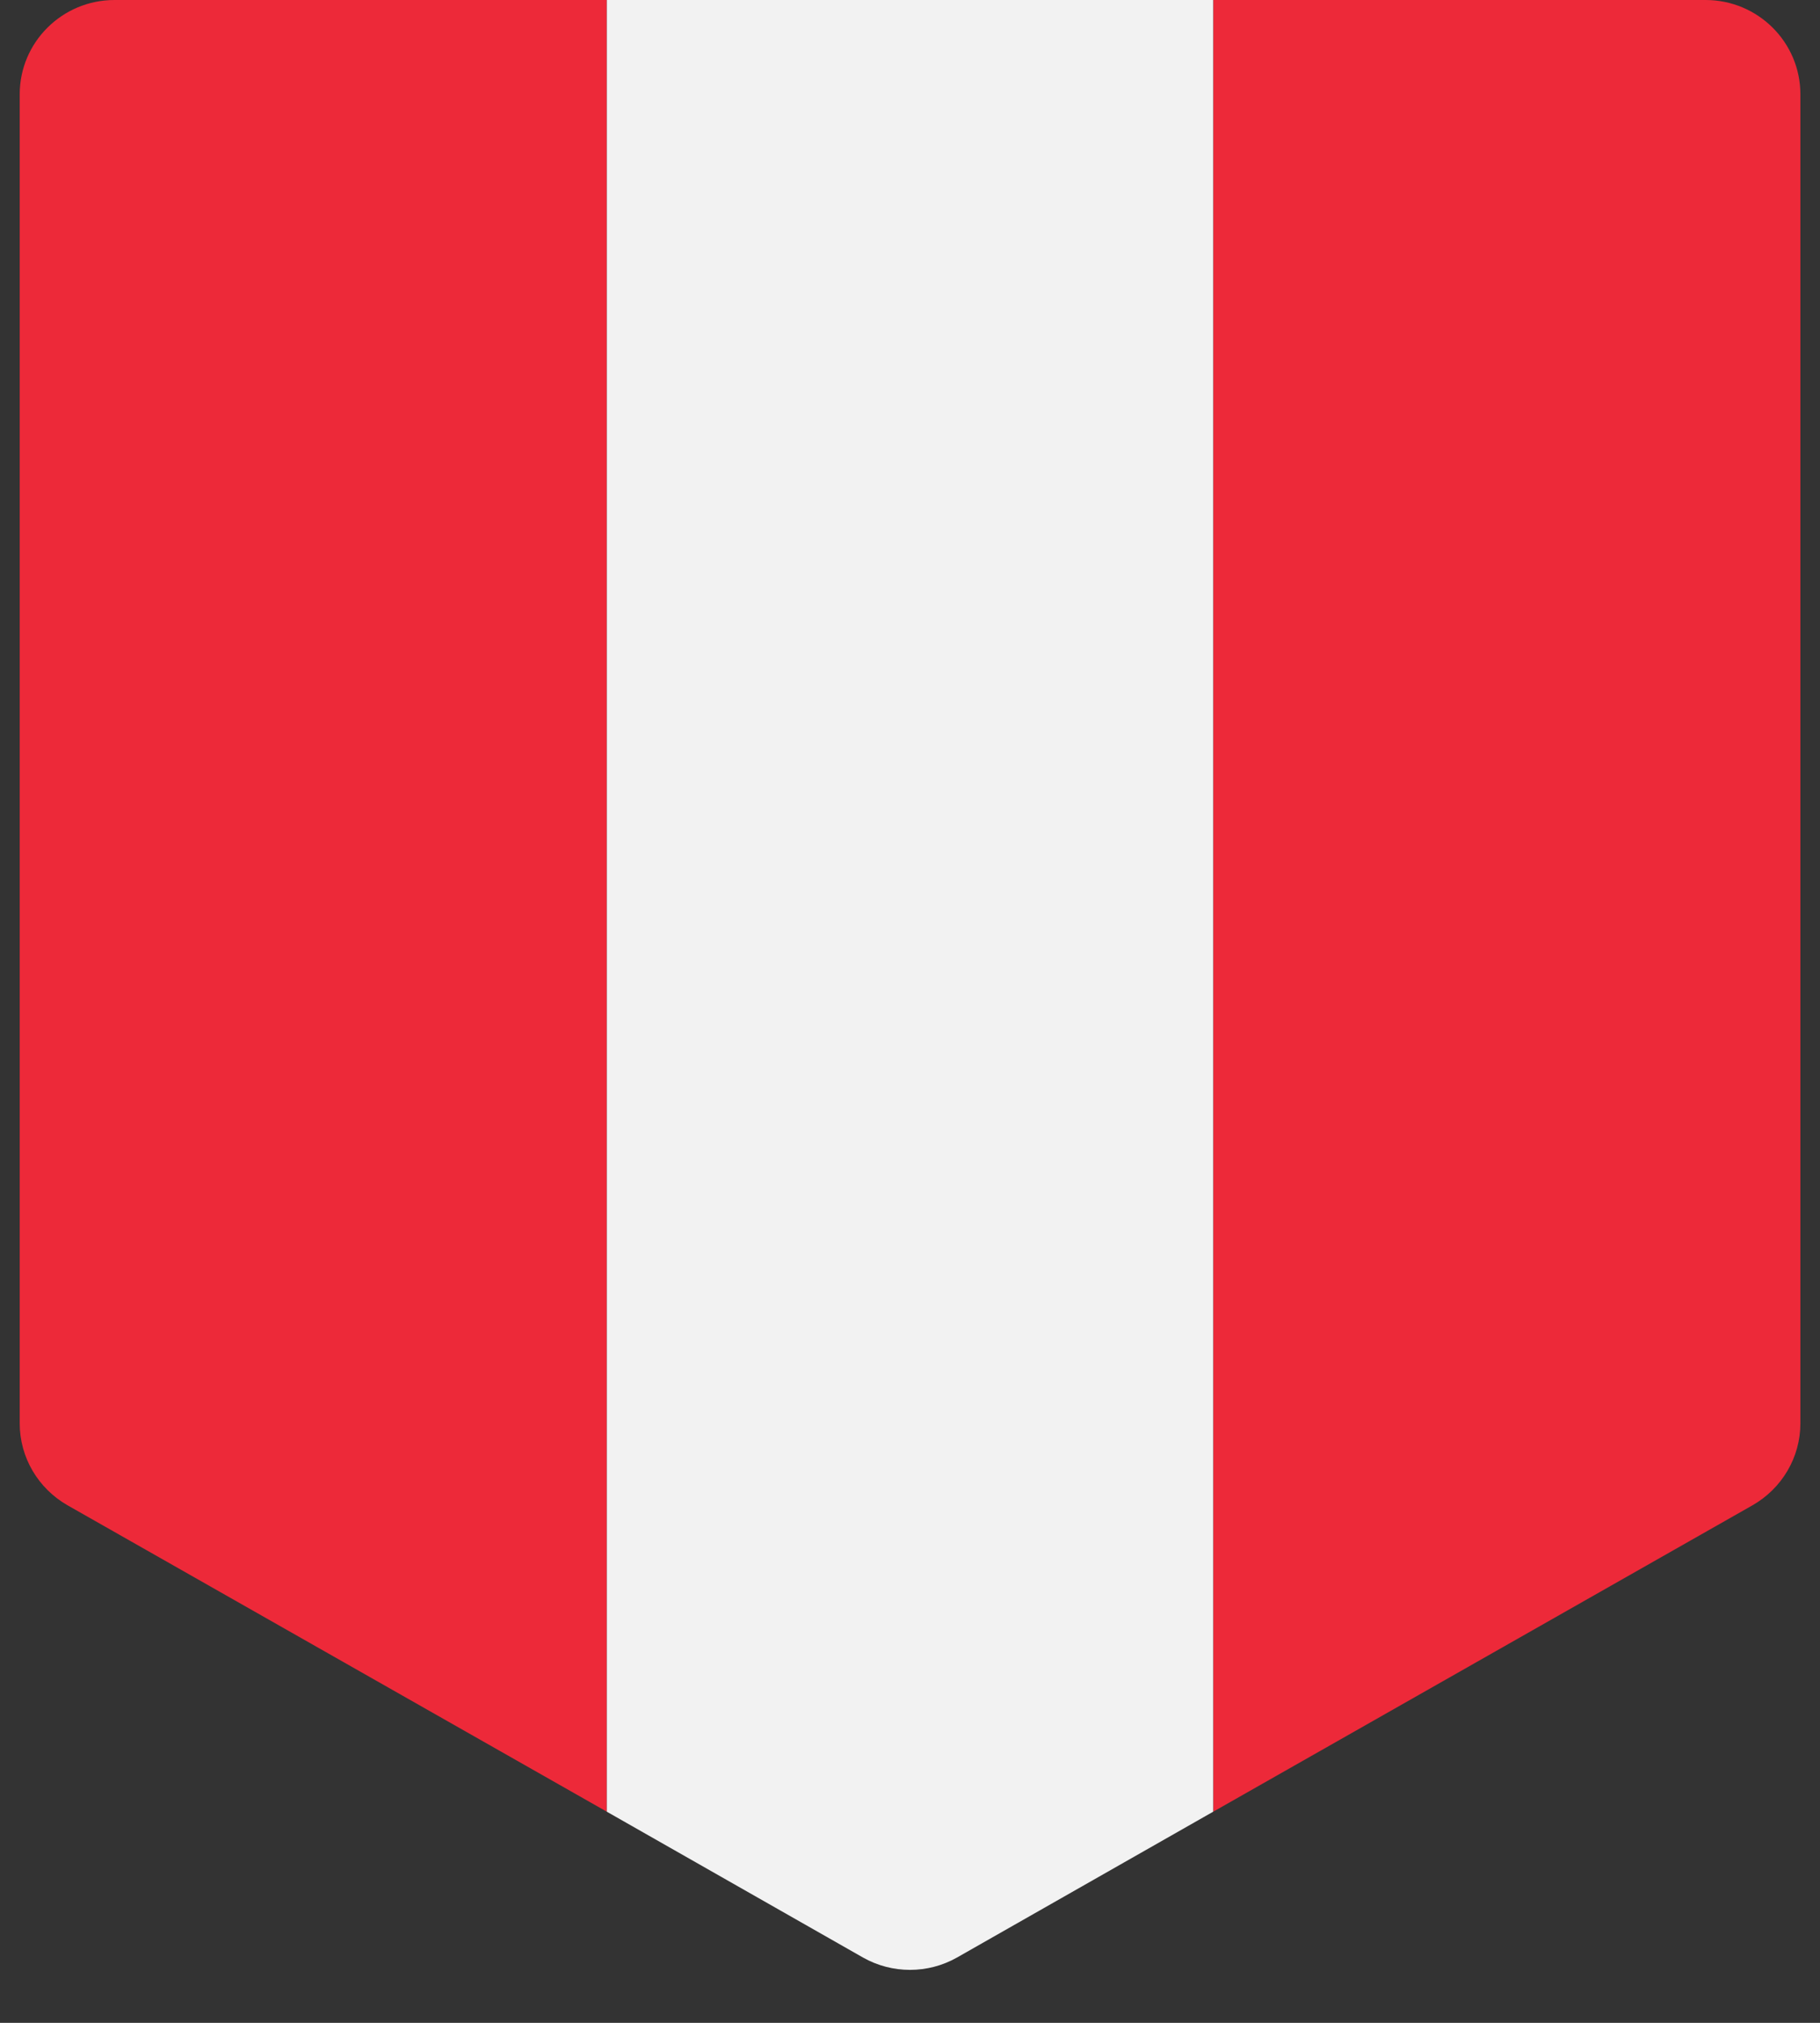 <?xml version="1.0" encoding="UTF-8"?>
<svg xmlns="http://www.w3.org/2000/svg" width="36" height="40" viewBox="0 0 36 40" fill="none">
  <rect x="0" y="0" width="36" height="40" fill="#333333" stroke="none"/>
  <g clip-path="url(#clip0_450_5470)">
    <path d="M2.265 0C1.23 0 0.39 0.835 0.39 1.864V28.148C0.39 28.816 0.752 29.432 1.336 29.766L12.003 35.825V0H2.265Z" fill="#ED2939"></path>
    <path d="M23.998 35.825L34.665 29.766C35.249 29.432 35.612 28.816 35.612 28.148V1.864C35.612 0.835 34.772 0 33.737 0H23.998V35.825Z" fill="#ED2939"></path>
    <path d="M12.003 0V35.825L17.071 38.709C17.646 39.034 18.354 39.034 18.929 38.709L23.997 35.825V0H12.003Z" fill="#F2F2F2"></path>
  </g>
  <defs>
    <clipPath id="clip0_450_5470">
      <rect width="36" height="40" fill="white"></rect>
    </clipPath>
  </defs>
</svg>
